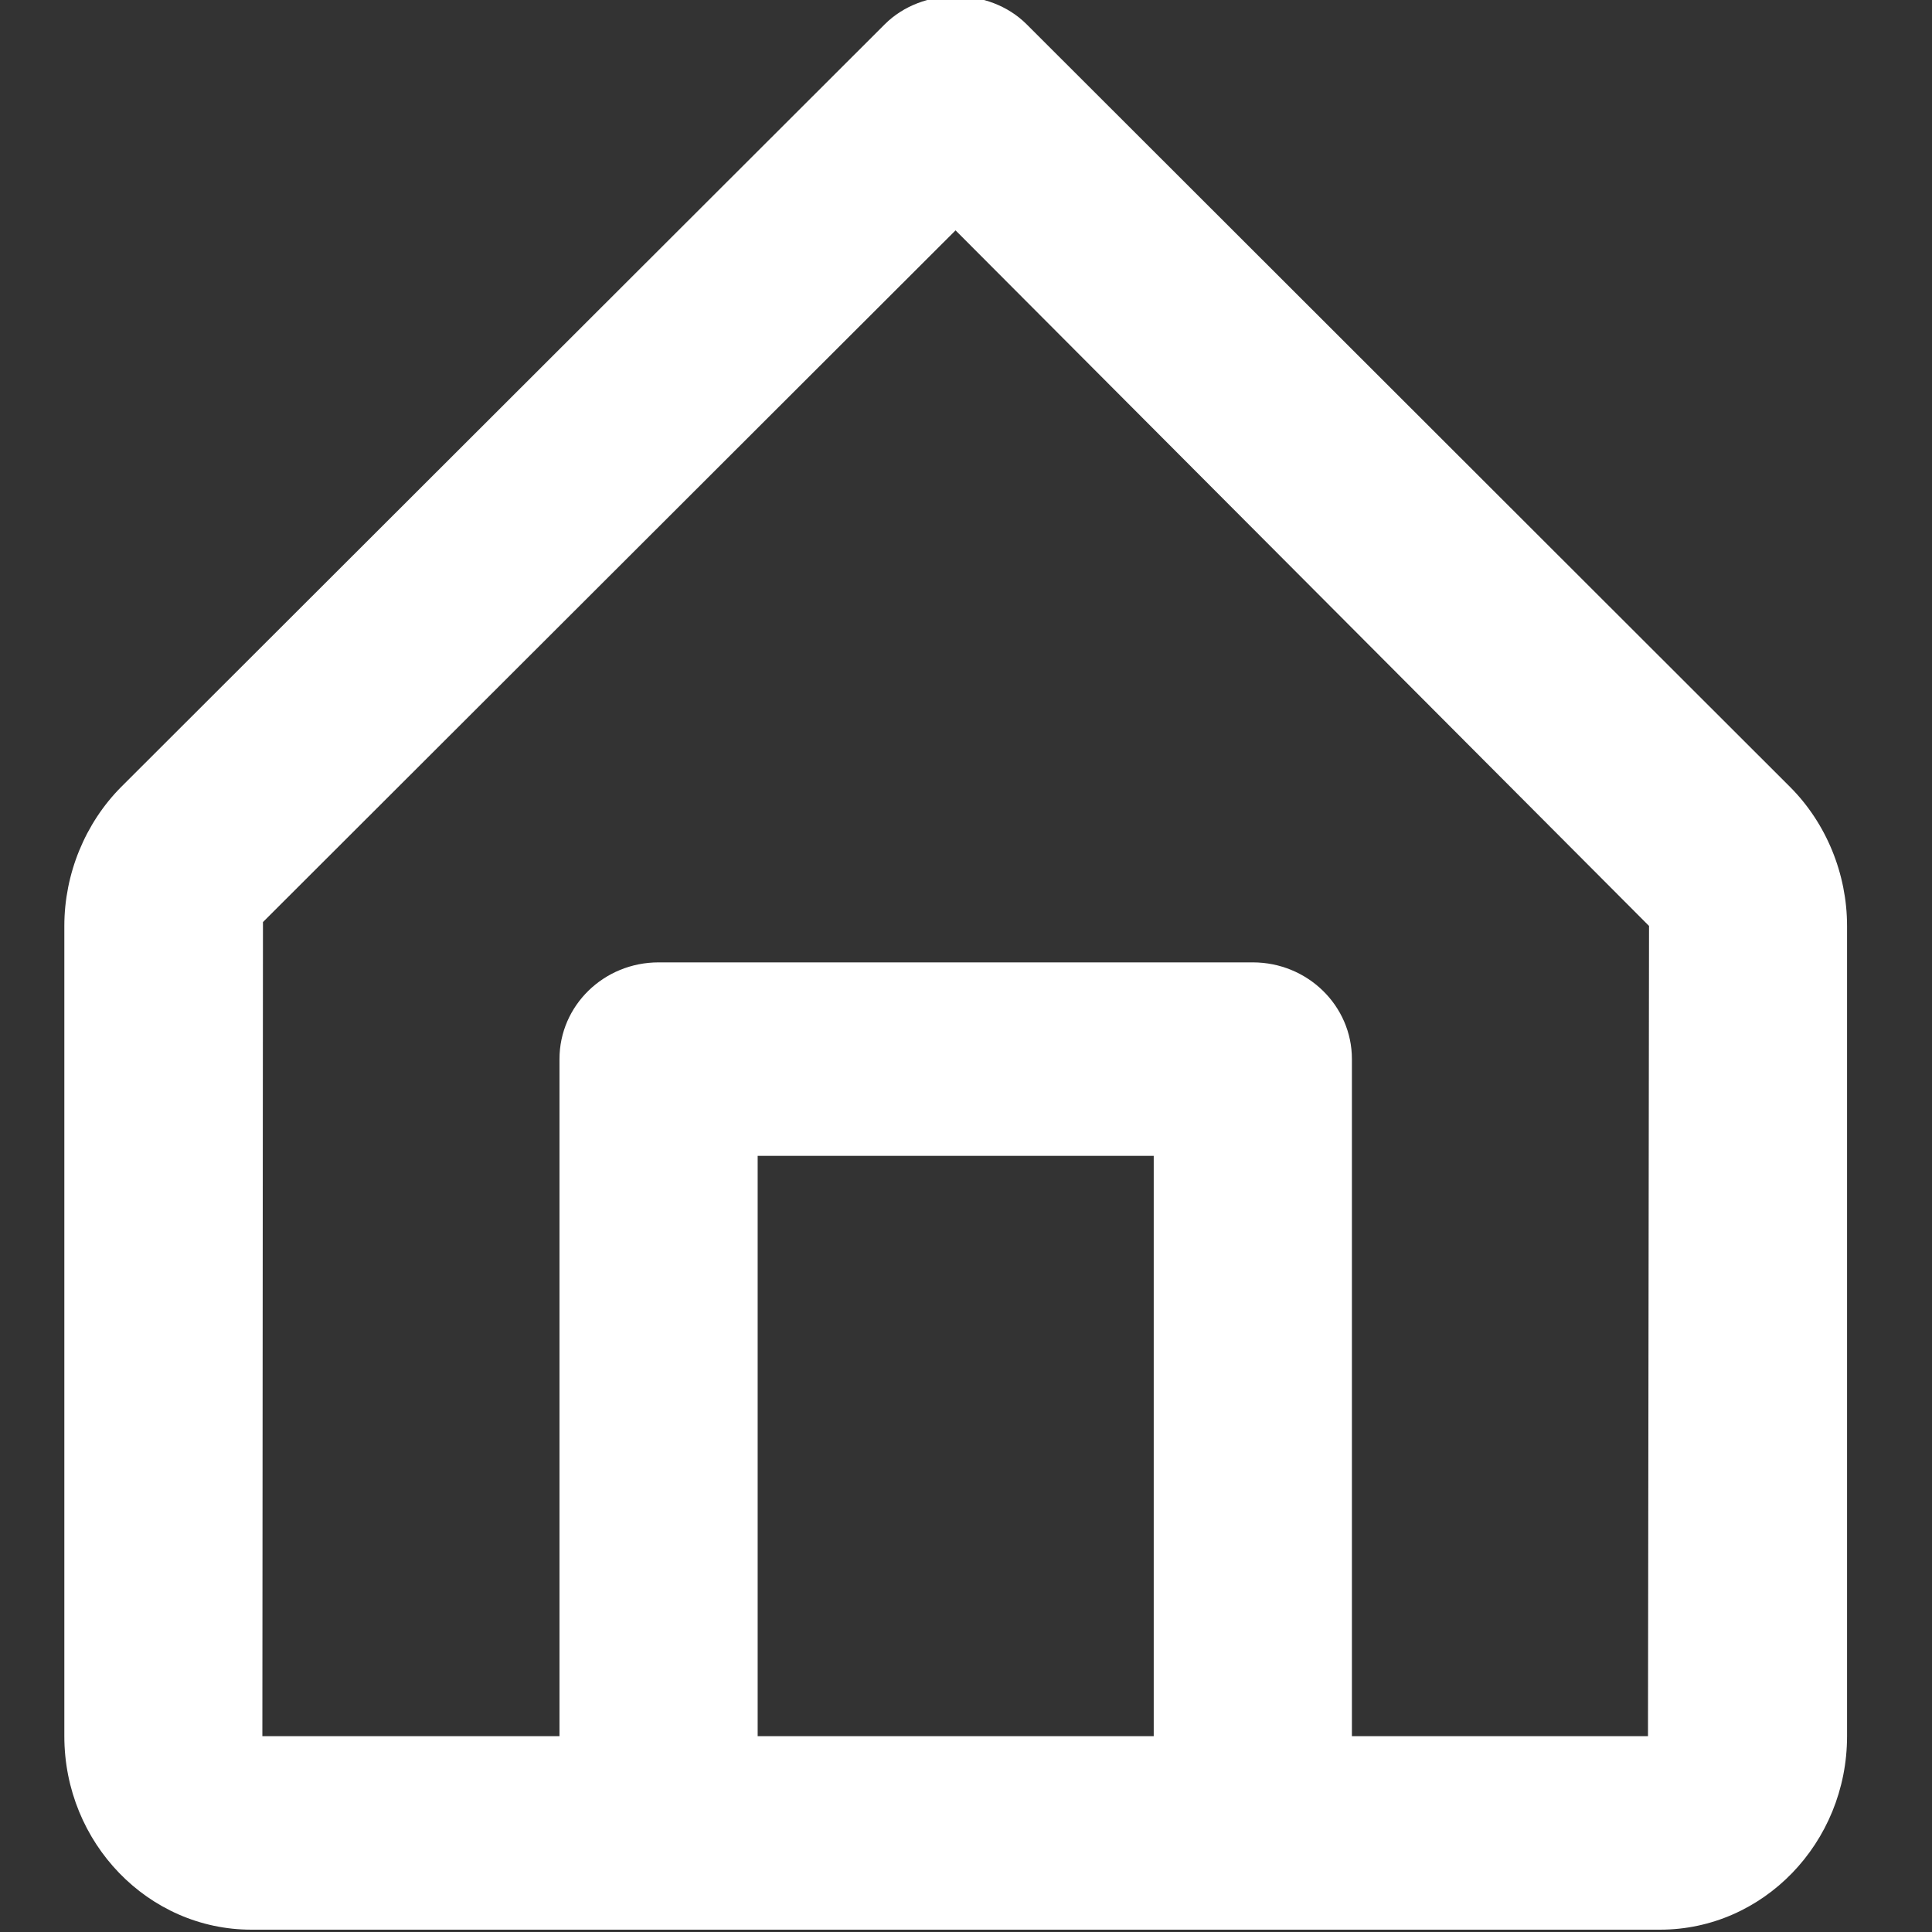 <?xml version="1.0" encoding="UTF-8" standalone="no"?><!DOCTYPE svg PUBLIC "-//W3C//DTD SVG 1.1//EN" "http://www.w3.org/Graphics/SVG/1.1/DTD/svg11.dtd"><svg width="300px" height="300px" version="1.1" xmlns="http://www.w3.org/2000/svg" xmlns:xlink="http://www.w3.org/1999/xlink" xml:space="preserve" xmlns:serif="http://www.serif.com/" style="fill-rule:evenodd;clip-rule:evenodd;stroke-linejoin:round;stroke-miterlimit:2;"><rect width="100%" height="100%" fill="#333333" stroke="none"/><g transform="matrix(1,0,0,1,-6759.58,0)"><g id="Artboard7" transform="matrix(0.674,0,0,0.533,2661.42,788.164)"><rect x="6078.11" y="-1479.82" width="444.939" height="563.267" style="fill:none;"/><clipPath id="_clip1"><rect x="6078.11" y="-1479.82" width="444.939" height="563.267"/></clipPath><g clip-path="url(#_clip1)"><g transform="matrix(34.226,0,0,43.328,-9066.94,-1479.82)"><path d="M448.999,1.574L453.667,6.251L453.66,11.699L451.667,11.699L451.667,7.146C451.667,6.787 451.368,6.496 451,6.496L447,6.496C446.631,6.496 446.333,6.787 446.333,7.146L446.333,11.699L444.333,11.699L444.337,6.225L448.999,1.574ZM450.333,7.797L450.333,11.699L447.667,11.699L447.667,7.797L450.333,7.797ZM454.616,5.316L449.477,0.188C449.225,-0.063 448.775,-0.063 448.523,0.188L443.383,5.316C443.14,5.56 443,5.901 443,6.251L443,11.699C443,12.417 443.565,13 444.259,13L453.741,13C454.435,13 455,12.417 455,11.699L455,6.251C455,5.901 454.86,5.56 454.616,5.316Z" style="fill:white;fill-rule:nonzero;"/></g></g></g></g></svg>